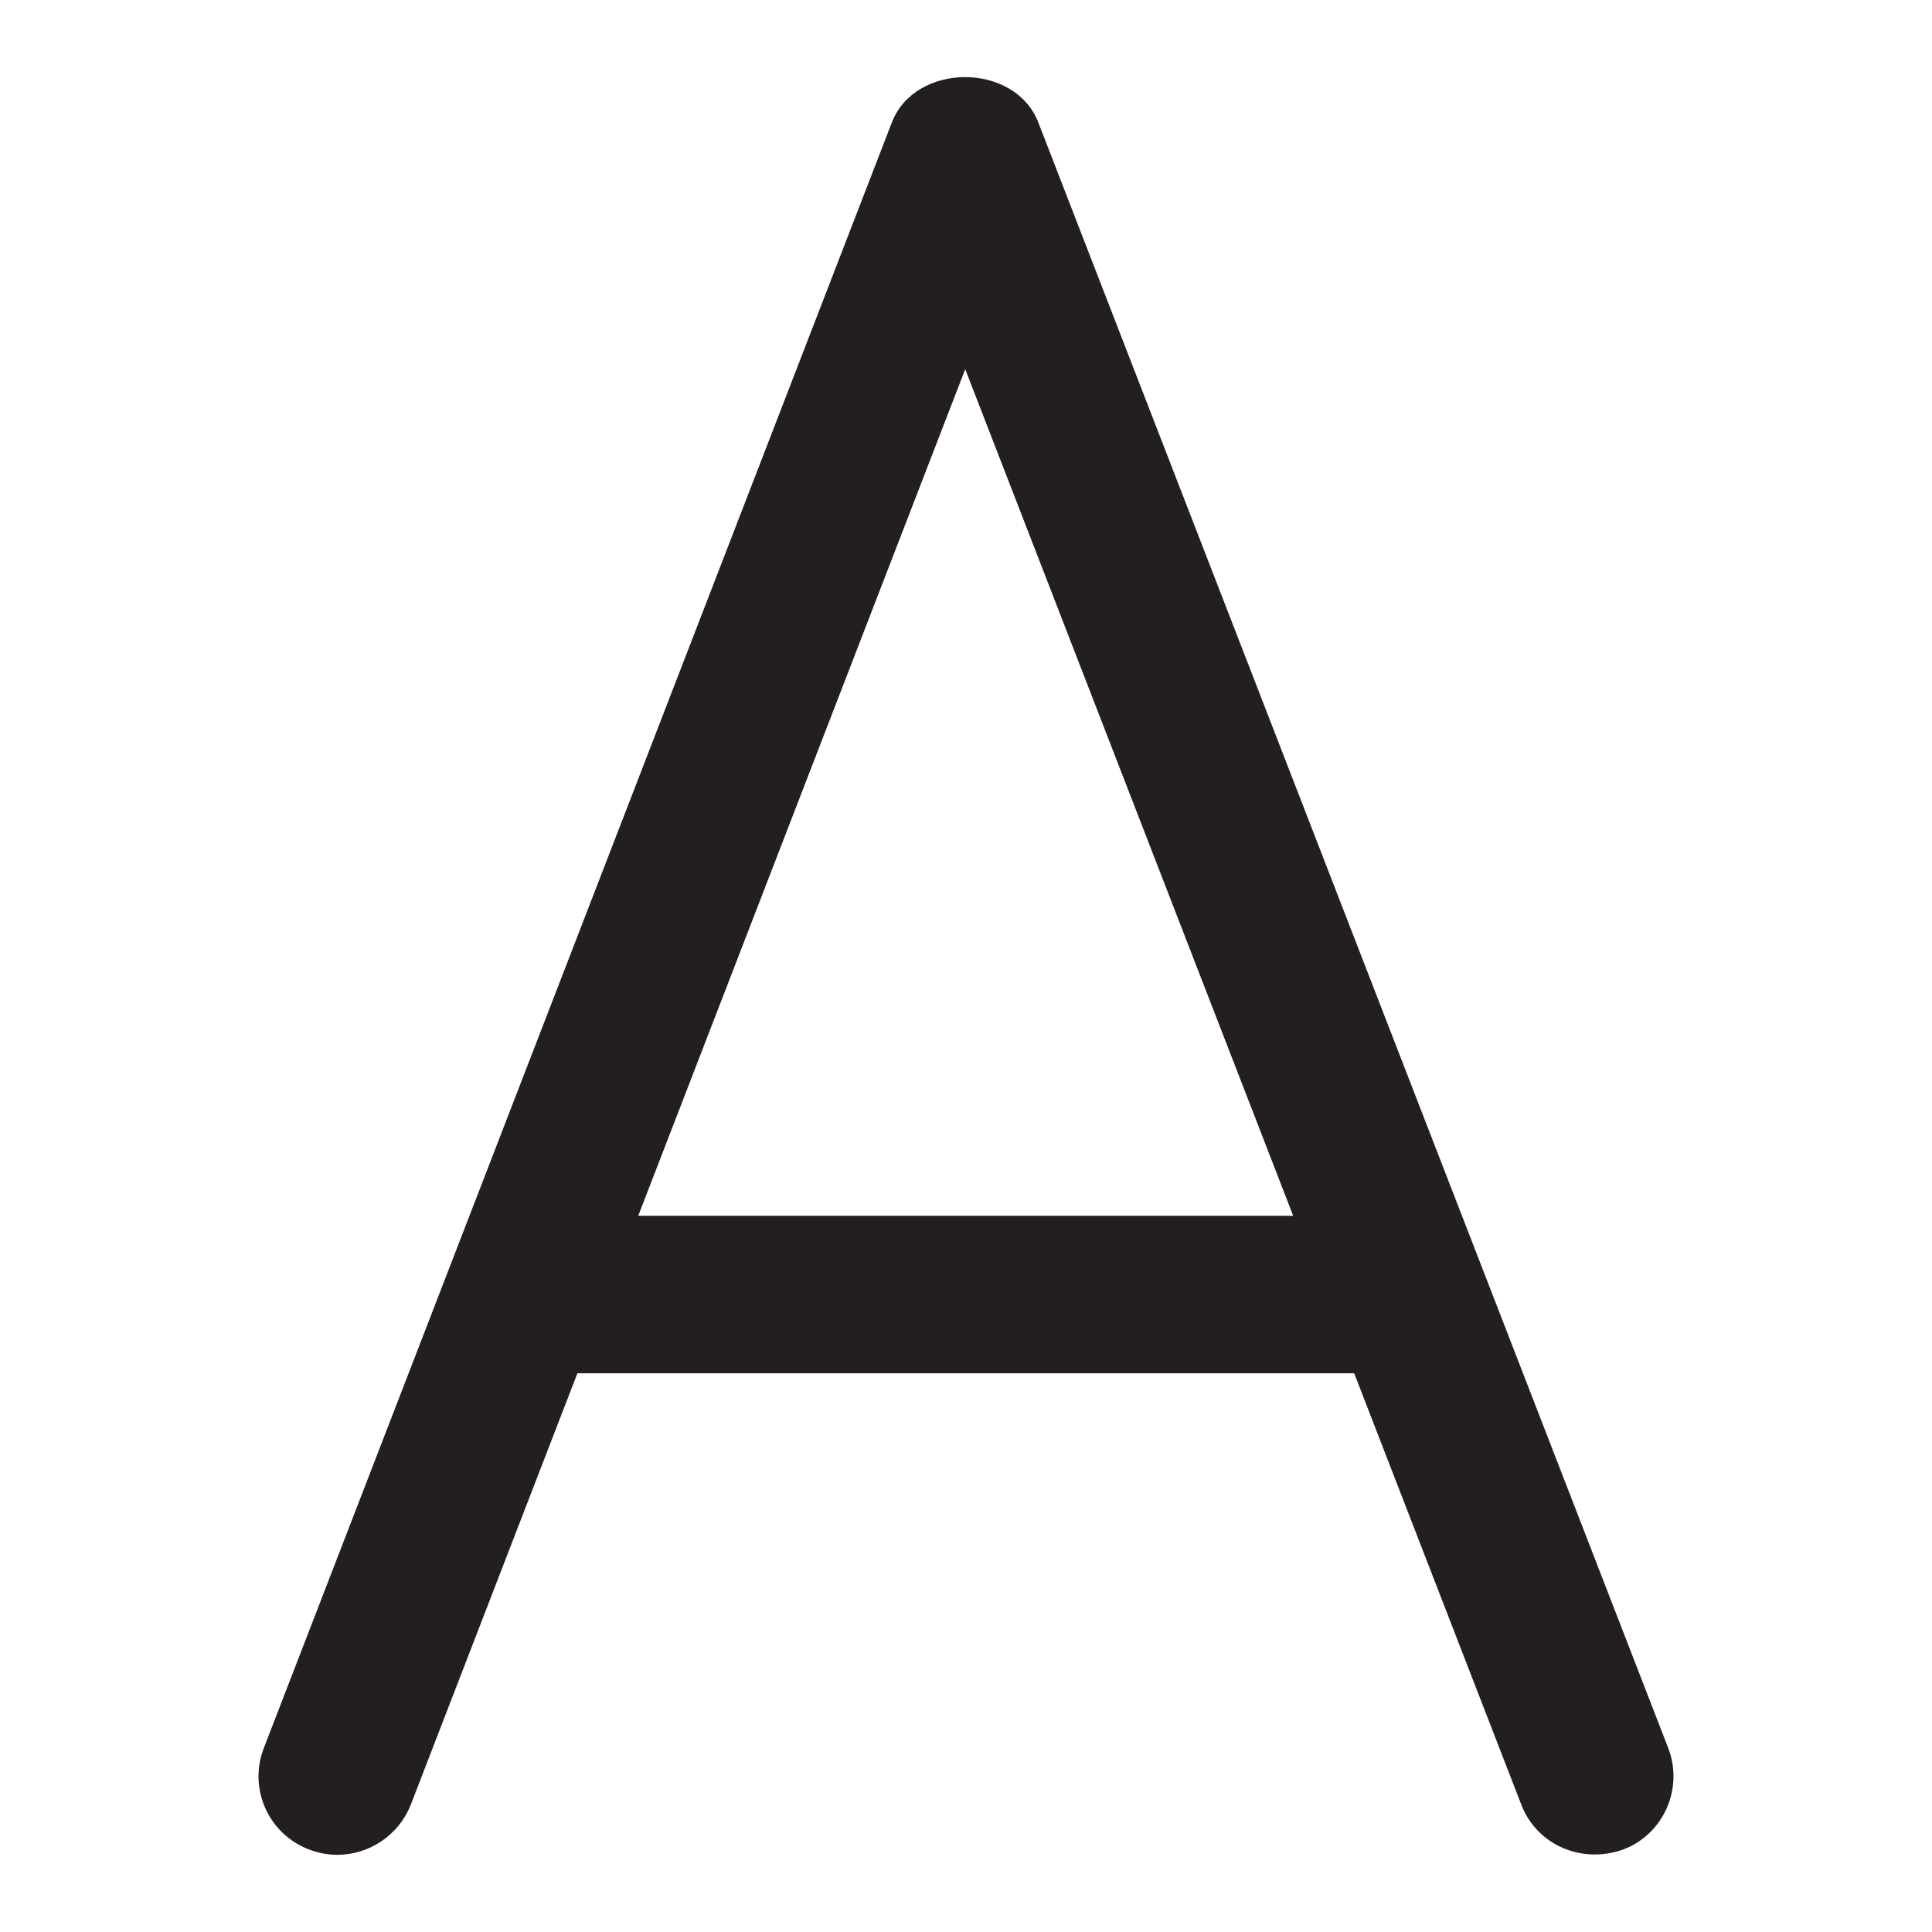 <?xml version="1.0" encoding="utf-8"?>
<!-- Generator: Adobe Illustrator 16.0.0, SVG Export Plug-In . SVG Version: 6.00 Build 0)  -->
<!DOCTYPE svg PUBLIC "-//W3C//DTD SVG 1.1//EN" "http://www.w3.org/Graphics/SVG/1.1/DTD/svg11.dtd">
<svg version="1.1" id="Layer_1" xmlns="http://www.w3.org/2000/svg" xmlns:xlink="http://www.w3.org/1999/xlink" x="0px" y="0px"
	 width="40px" height="40px" viewBox="0 0 40 40" enable-background="new 0 0 40 40" xml:space="preserve">
<g>
	<g>
		<path fill="#231F20" d="M6.984,38.402c-0.198,0-0.396-0.037-0.587-0.111c-0.841-0.321-1.261-1.261-0.934-2.102l13-33.649
			c0.482-1.258,2.553-1.258,3.036,0l13.039,33.649c0.322,0.828-0.086,1.78-0.927,2.102c-0.865,0.31-1.793-0.093-2.114-0.927
			L19.984,7.644L8.505,37.364C8.251,38.007,7.633,38.402,6.984,38.402z"/>
	</g>
	<g>
		<path fill="#231F20" d="M29.037,28.432H10.959c-0.896,0-1.632-0.729-1.632-1.632c0-0.896,0.736-1.629,1.632-1.629h18.078
			c0.89,0,1.619,0.732,1.619,1.629C30.656,27.702,29.927,28.432,29.037,28.432z"/>
	</g>
</g>
</svg>
